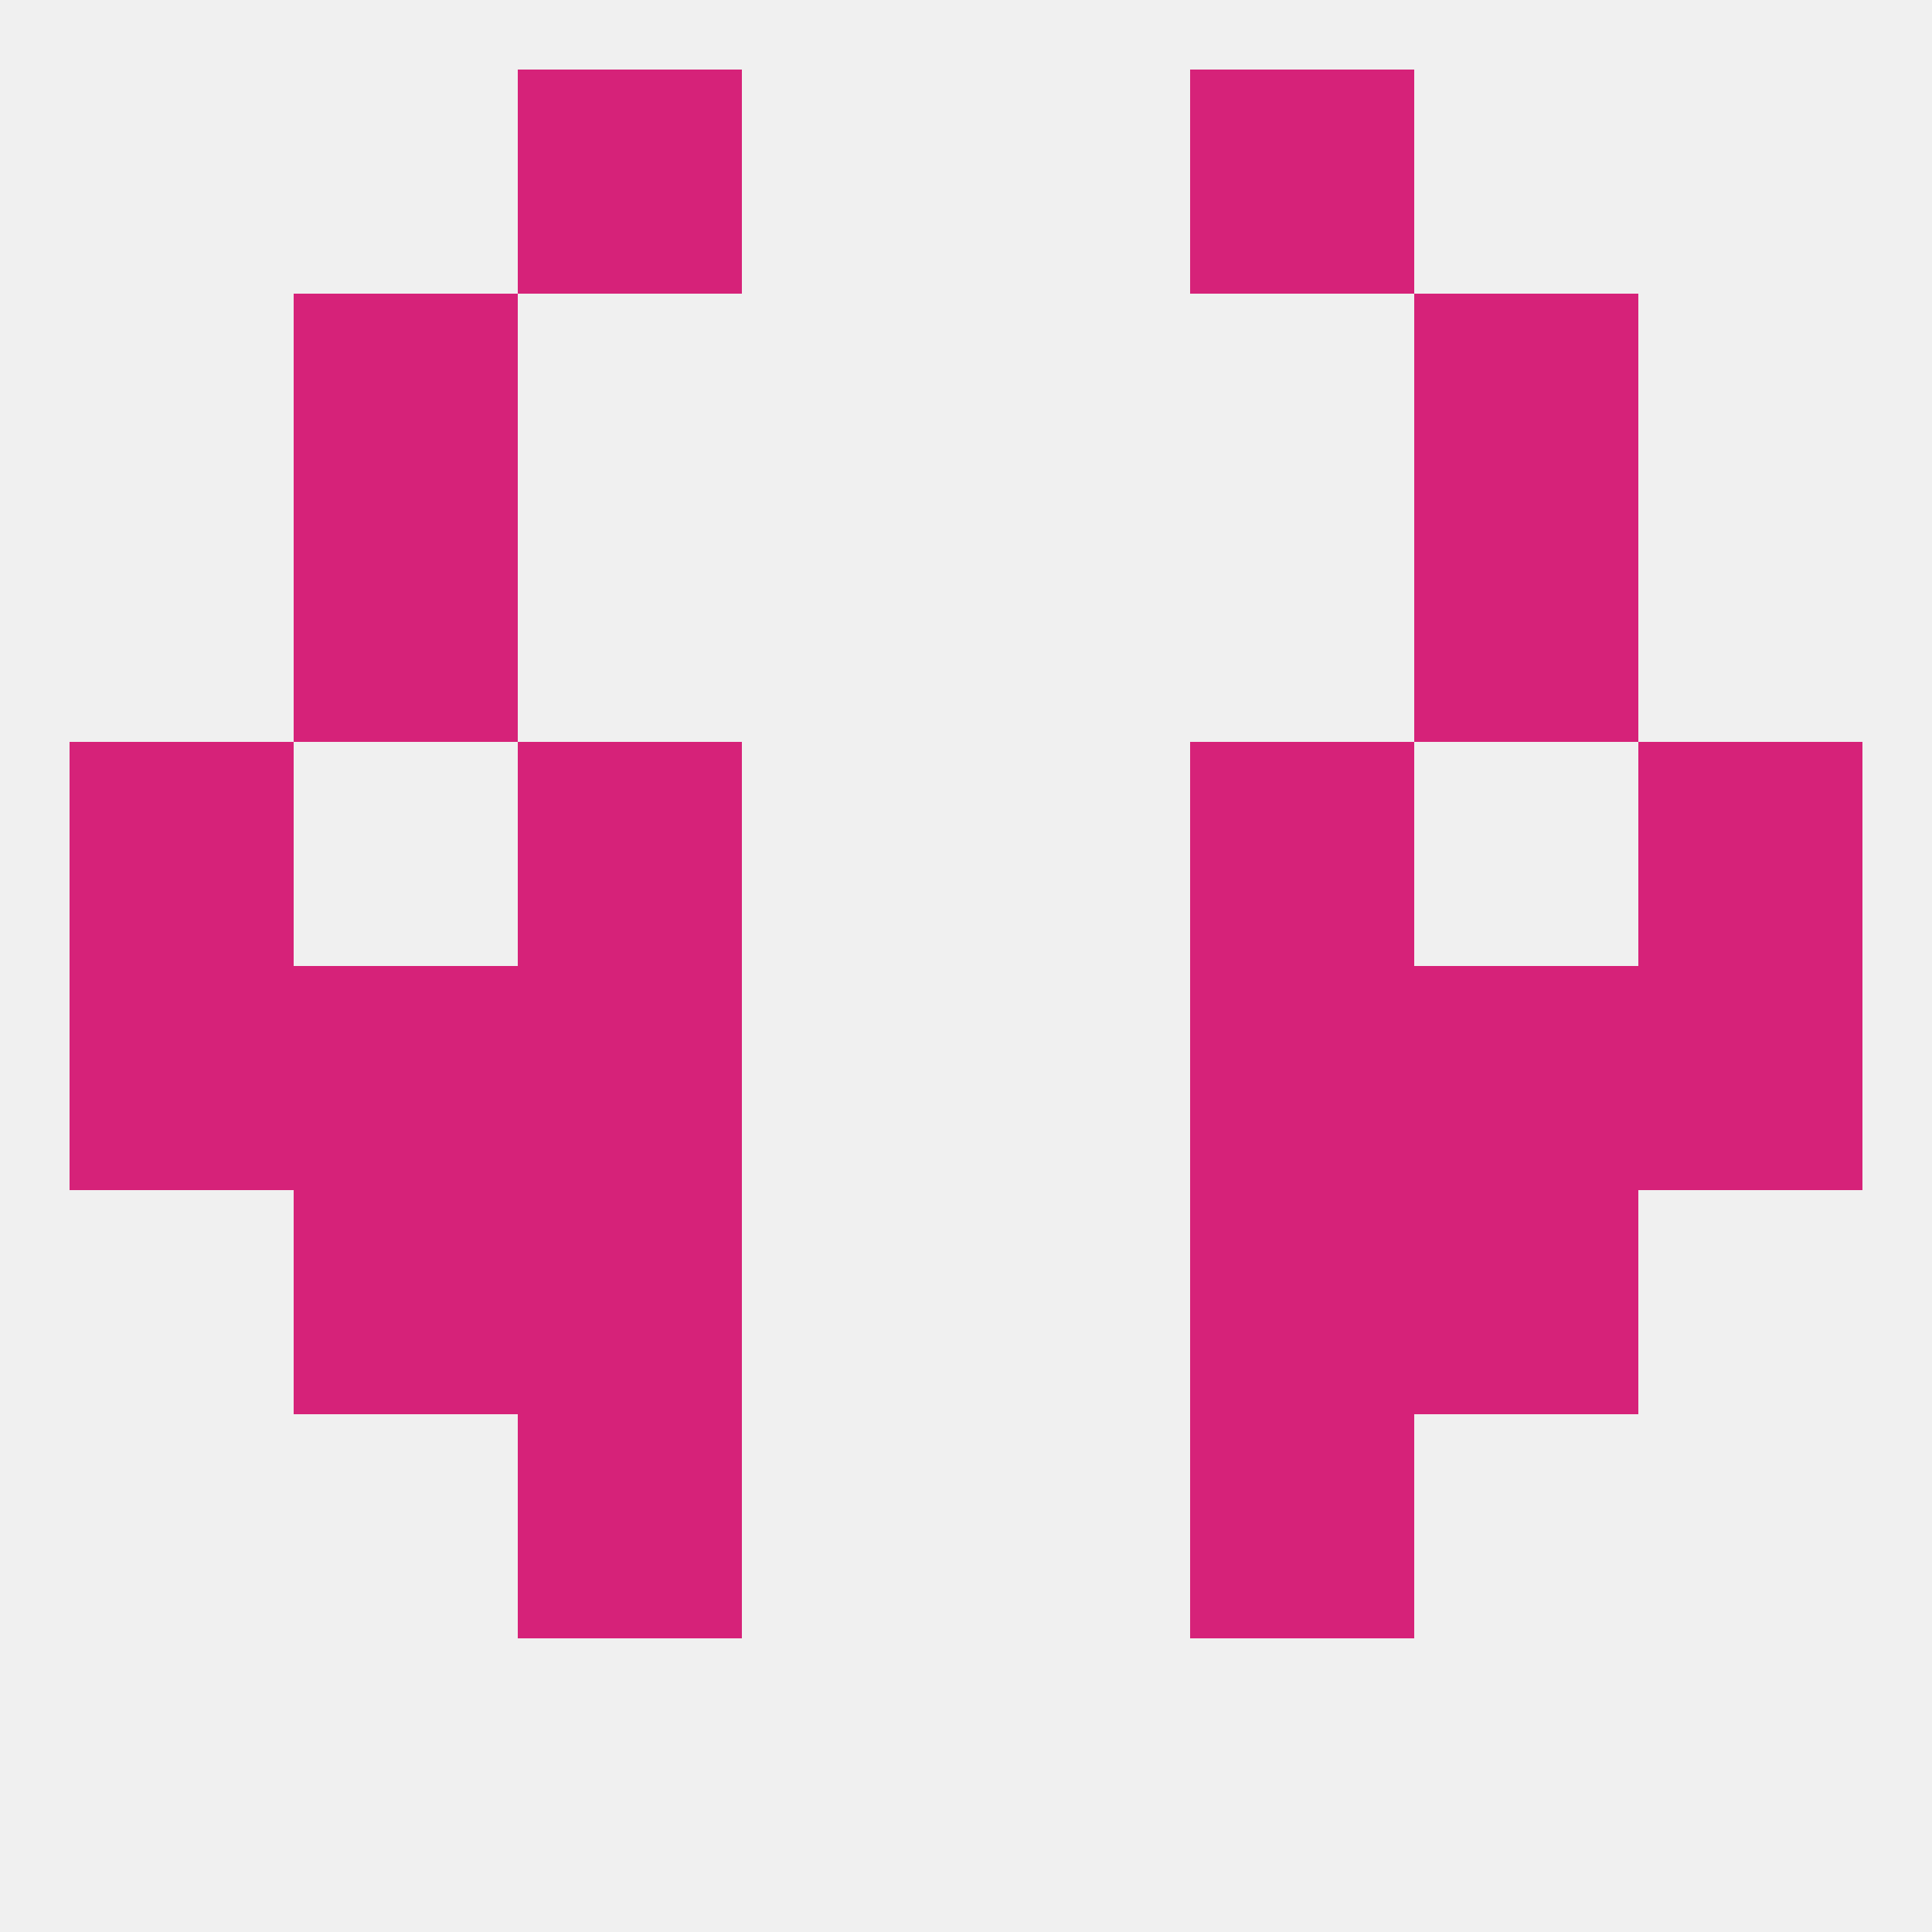 
<!--   <?xml version="1.0"?> -->
<svg version="1.1" baseprofile="full" xmlns="http://www.w3.org/2000/svg" xmlns:xlink="http://www.w3.org/1999/xlink" xmlns:ev="http://www.w3.org/2001/xml-events" width="250" height="250" viewBox="0 0 250 250" >
	<rect width="100%" height="100%" fill="rgba(240,240,240,255)"/>

	<rect x="67" y="183" width="29" height="29" fill="rgba(214,34,121,255)"/>
	<rect x="154" y="183" width="29" height="29" fill="rgba(214,34,121,255)"/>
	<rect x="9" y="96" width="29" height="29" fill="rgba(214,34,121,255)"/>
	<rect x="212" y="96" width="29" height="29" fill="rgba(214,34,121,255)"/>
	<rect x="67" y="96" width="29" height="29" fill="rgba(214,34,121,255)"/>
	<rect x="154" y="96" width="29" height="29" fill="rgba(214,34,121,255)"/>
	<rect x="38" y="67" width="29" height="29" fill="rgba(214,34,121,255)"/>
	<rect x="183" y="67" width="29" height="29" fill="rgba(214,34,121,255)"/>
	<rect x="38" y="38" width="29" height="29" fill="rgba(214,34,121,255)"/>
	<rect x="183" y="38" width="29" height="29" fill="rgba(214,34,121,255)"/>
	<rect x="67" y="9" width="29" height="29" fill="rgba(214,34,121,255)"/>
	<rect x="154" y="9" width="29" height="29" fill="rgba(214,34,121,255)"/>
	<rect x="212" y="125" width="29" height="29" fill="rgba(214,34,121,255)"/>
	<rect x="38" y="125" width="29" height="29" fill="rgba(214,34,121,255)"/>
	<rect x="183" y="125" width="29" height="29" fill="rgba(214,34,121,255)"/>
	<rect x="67" y="125" width="29" height="29" fill="rgba(214,34,121,255)"/>
	<rect x="154" y="125" width="29" height="29" fill="rgba(214,34,121,255)"/>
	<rect x="9" y="125" width="29" height="29" fill="rgba(214,34,121,255)"/>
	<rect x="38" y="154" width="29" height="29" fill="rgba(214,34,121,255)"/>
	<rect x="183" y="154" width="29" height="29" fill="rgba(214,34,121,255)"/>
	<rect x="67" y="154" width="29" height="29" fill="rgba(214,34,121,255)"/>
	<rect x="154" y="154" width="29" height="29" fill="rgba(214,34,121,255)"/>
</svg>